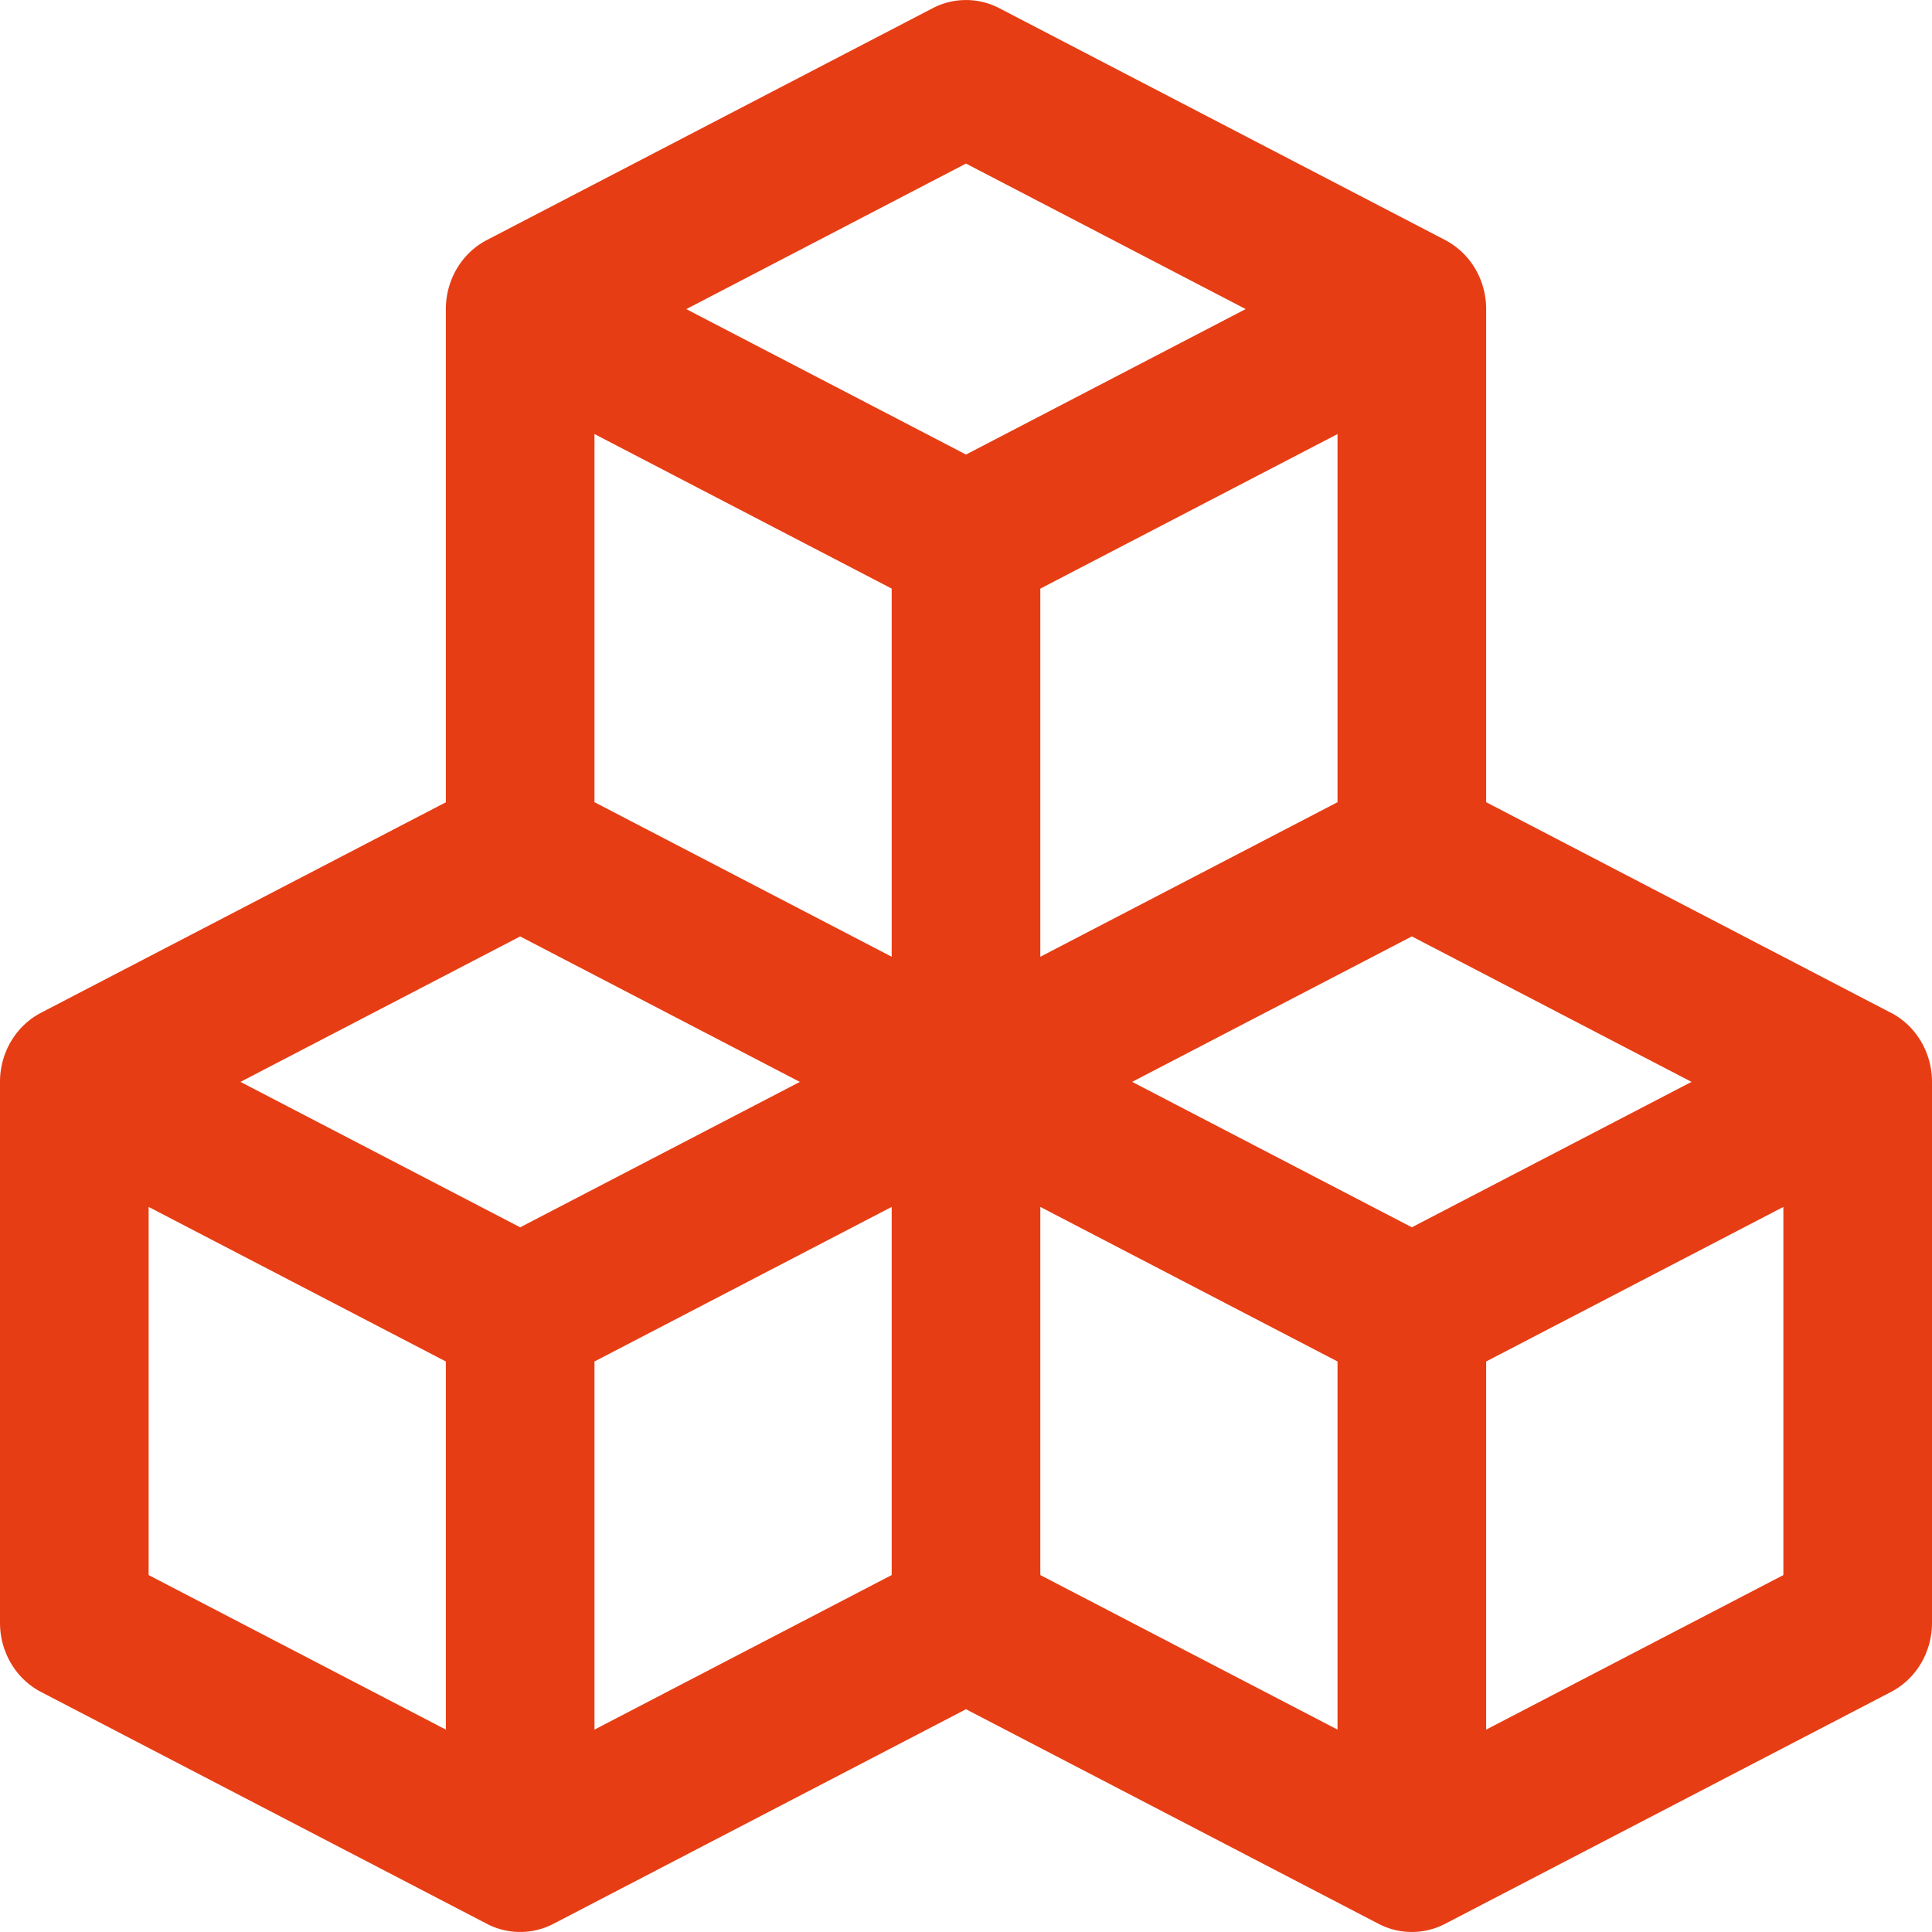 <svg width="73" height="73" fill="none" xmlns="http://www.w3.org/2000/svg"><path d="M71.447 38.268l-15.293-7.957V11.678c0-.542-.146-1.073-.42-1.534a2.852 2.852 0 00-1.133-1.076L37.755.308a2.72 2.72 0 00-2.51 0l-16.846 8.76a2.851 2.851 0 00-1.133 1.076c-.274.461-.42.992-.42 1.534v18.636L1.553 38.265c-.467.243-.86.616-1.134 1.077-.274.462-.42.994-.419 1.537v20.44c0 .542.145 1.074.42 1.536a2.84 2.84 0 001.133 1.077l16.846 8.76a2.719 2.719 0 002.51 0L36.5 64.583l15.591 8.109a2.719 2.719 0 002.51 0l16.846-8.76a2.85 2.85 0 001.134-1.077c.274-.462.42-.994.419-1.536v-20.44c0-.543-.145-1.075-.42-1.537a2.851 2.851 0 00-1.133-1.077m-20.909-7.954l-11.23 5.84v-13.91l11.23-5.84v13.91zM36.5 6.181l10.568 5.497L36.5 17.175 25.932 11.68 36.5 6.18zM22.462 16.4l11.23 5.84v13.91l-11.23-5.84V16.4zm-5.616 48.953l-11.23-5.84v-13.91l11.23 5.84v13.91zm2.808-18.98L9.086 40.879l10.568-5.496 10.568 5.496-10.568 5.495zm2.808 5.07l11.23-5.84v13.91l-11.23 5.84v-13.91zm28.076 13.91l-11.23-5.84v-13.91l11.23 5.84v13.91zm2.808-18.98l-10.568-5.495 10.568-5.496 10.568 5.496-10.568 5.495zm14.039 13.14l-11.231 5.84v-13.91l11.23-5.84v13.91z" fill="#E73D14"/></svg>